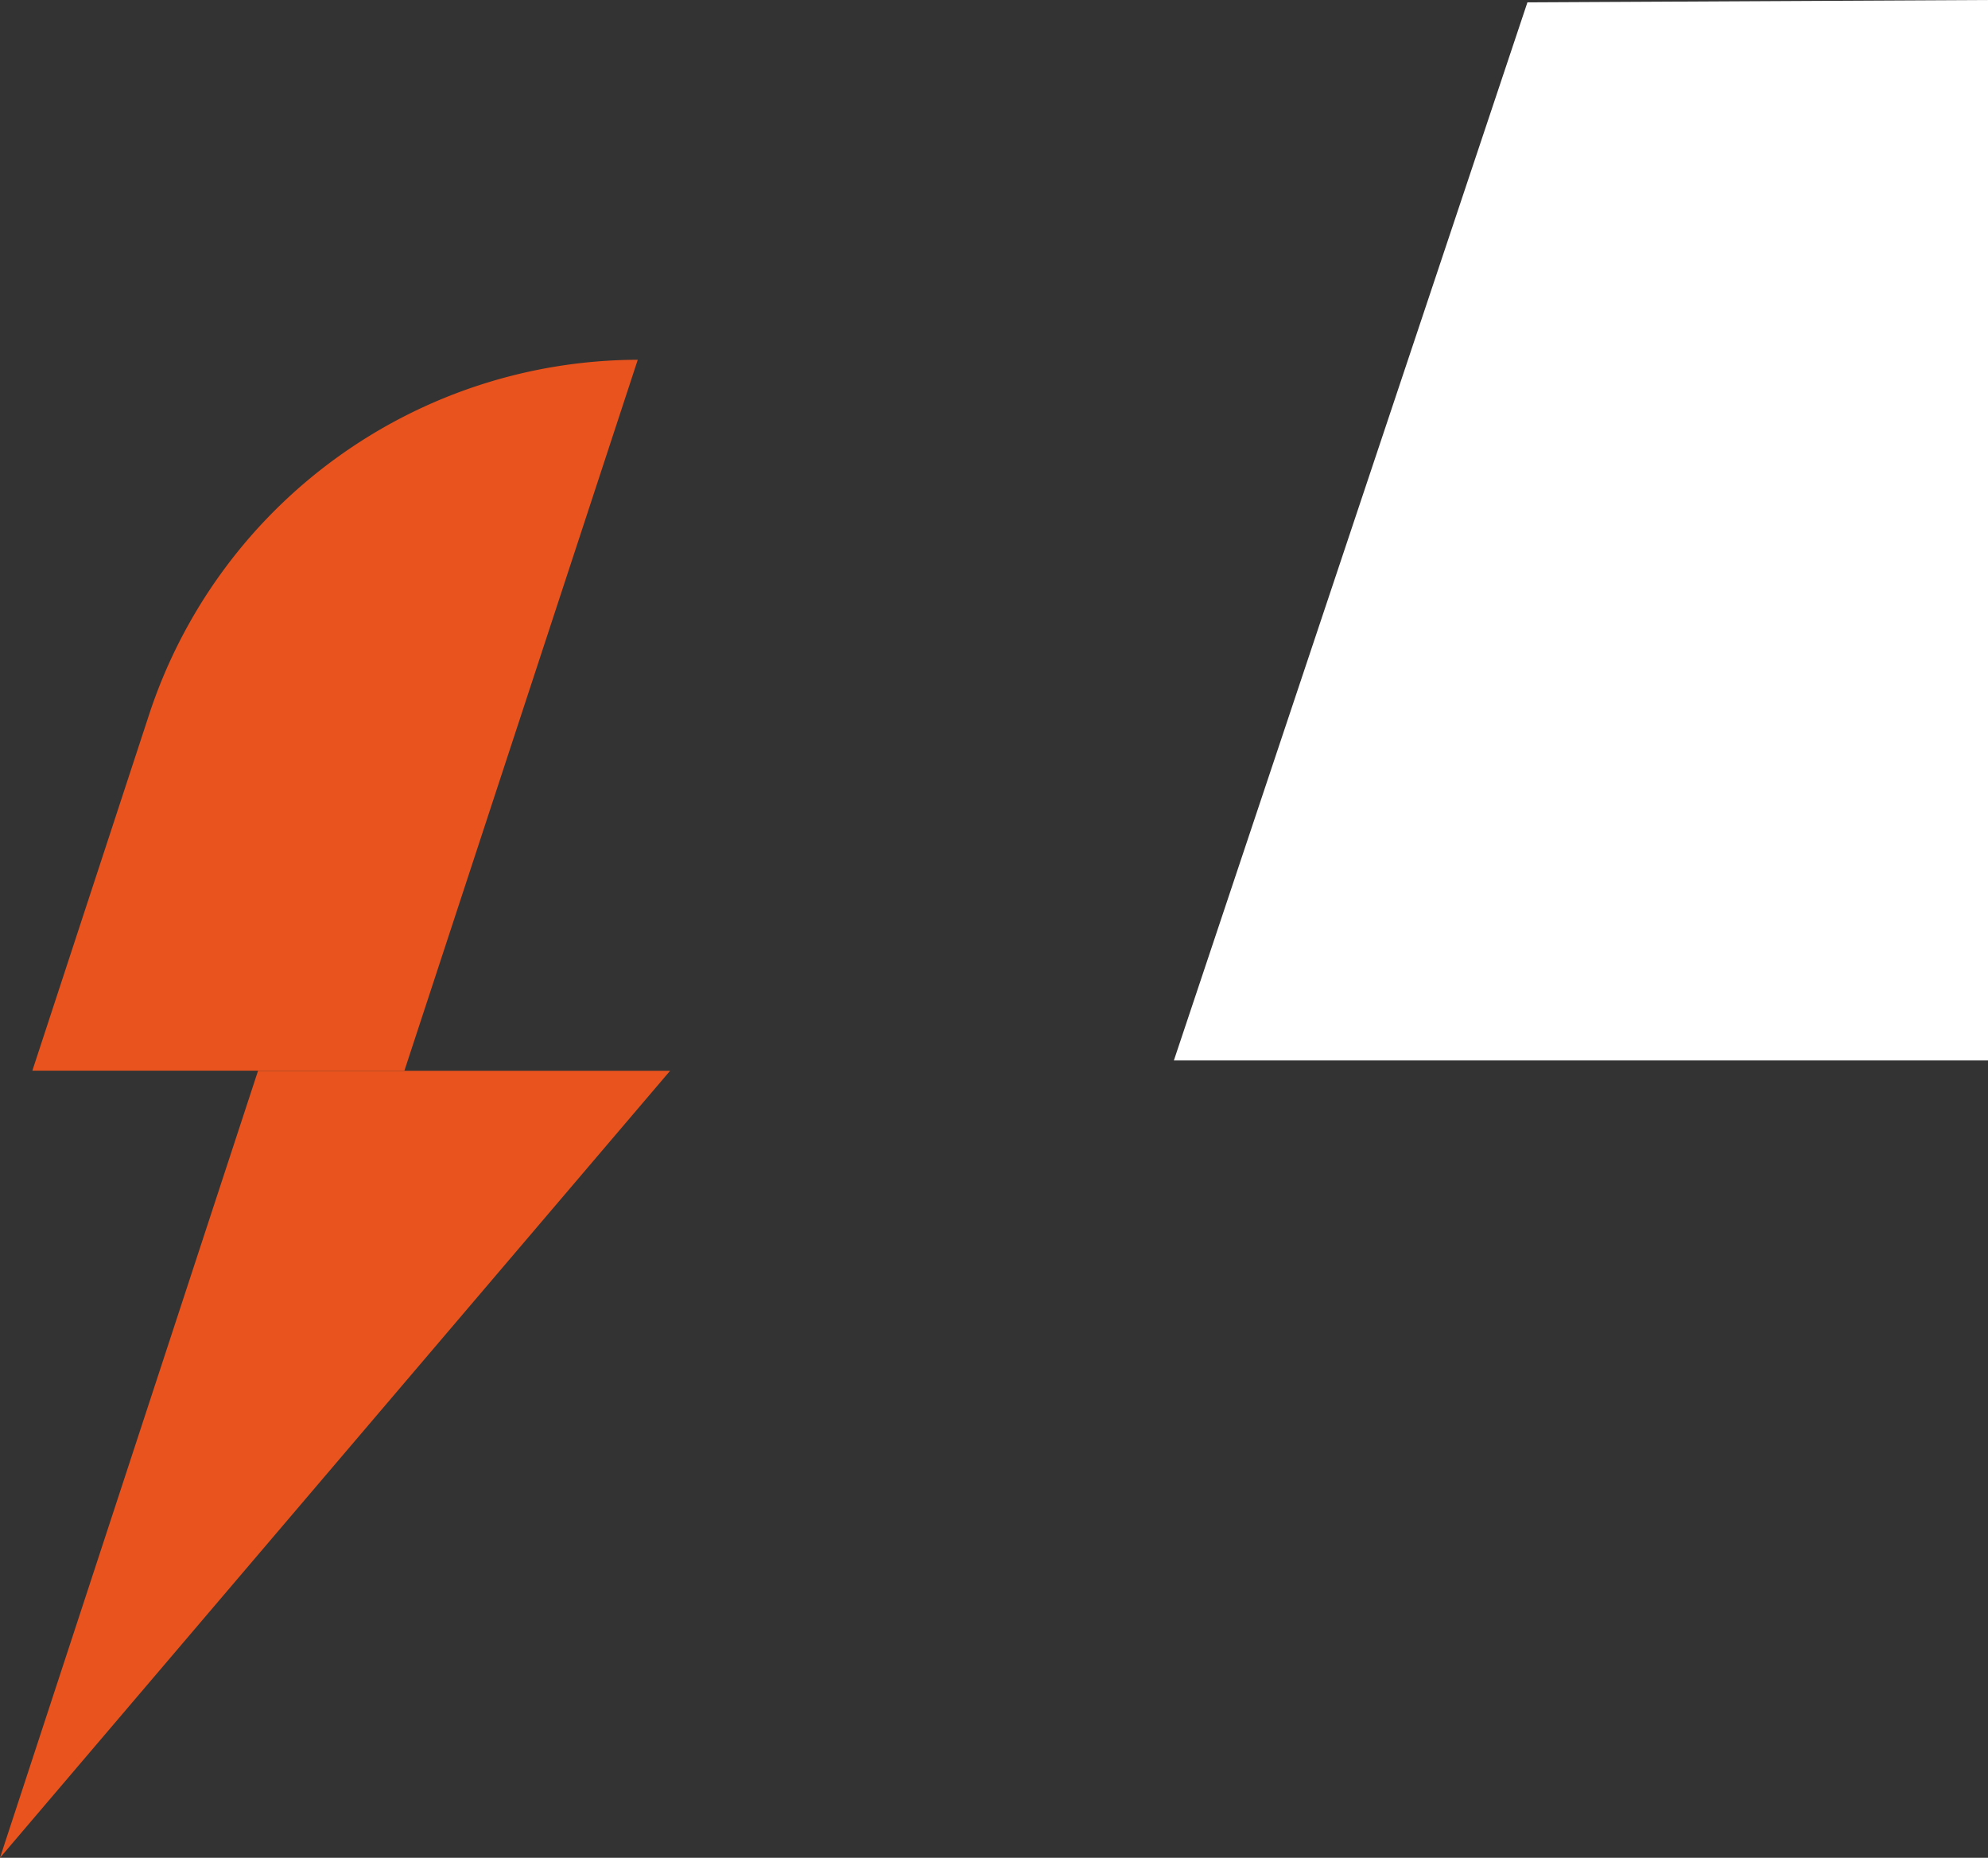 <svg id="Livello_1" data-name="Livello 1" xmlns="http://www.w3.org/2000/svg" viewBox="0 0 236.06 220.55"><rect x="0" y="0" width="236.06" height="220.55" fill="#333333" stroke="none"/><defs><style>.cls-1{fill:#e8531e;}.cls-2{fill:#fff;}</style></defs><path class="cls-1" d="M48.49,127.34H4.31l13.8-42.08A61.24,61.24,0,0,1,76.2,42.94h0Z" transform="translate(-0.47 -0.23)"/><polygon class="cls-1" points="0 220.55 30.64 127.12 79.57 127.12 0 220.55"/><polygon class="cls-2" points="139.39 125.89 181.37 0.28 236.06 0 236.06 125.89 139.39 125.89"/></svg>